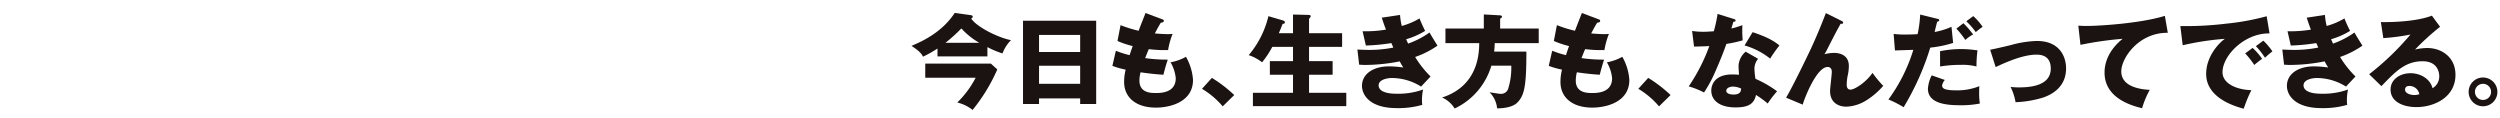 <svg xmlns="http://www.w3.org/2000/svg" width="637" height="30" viewBox="0 0 637 30"><path d="M251.591,14.363H238.876v-2a30.257,30.257,0,0,1-3.692,2.08c-.234-.468-.65-1.3-2.939-2.756,2.393-1.014,7.671-3.276,11.026-8.4l4.082.572c.233.026.494.13.494.442,0,.208-.209.312-.391.416,1.43,2.21,6.994,4.914,10.141,5.512a9.6,9.6,0,0,0-2.159,3.38A22.065,22.065,0,0,1,251.591,12ZM235.756,19.8V16.209h16.719l1.637,1.482a44.993,44.993,0,0,1-6.292,10.322,10.3,10.3,0,0,0-3.9-1.9A24.489,24.489,0,0,0,248.6,19.8Zm13.78-8.892a18.344,18.344,0,0,1-4.576-3.666,42.226,42.226,0,0,1-4.056,3.666Z" fill="#1a1311"/><path d="M264.746,25.075v1.431h-4.082V5.289h18.643V26.506h-4.082V25.075Zm10.479-11.83V8.9H264.746v4.342Zm0,8.112v-4.6H264.746v4.6Z" fill="#1a1311"/><path d="M296.1,4.9c.286.1.441.182.441.416,0,.363-.441.442-.754.468-.286.442-.6.962-1.534,2.73,1.378.13,2.7.182,3.251.182s.909-.026,1.273-.052a19.07,19.07,0,0,0-1.143,4.108,31.879,31.879,0,0,1-4.915-.234c-.312.7-.676,1.638-.936,2.288a39.94,39.94,0,0,0,5.773.39c-.5,1.4-.911,3.042-1.119,3.848-1.586-.1-3.379-.26-5.824-.624a8.5,8.5,0,0,0-.286,2.106c0,3.173,2.939,3.173,4.212,3.173,1.118,0,5.045,0,5.045-3.771a9.914,9.914,0,0,0-1.326-4.056,12.476,12.476,0,0,0,3.926-1.4,13.654,13.654,0,0,1,1.793,5.9c0,5.721-6.032,7.047-9.438,7.047-5.226,0-8.112-2.7-8.112-6.527a12.791,12.791,0,0,1,.39-3.146,21.827,21.827,0,0,1-3.381-.962l.885-3.848a24.407,24.407,0,0,0,3.51,1.118c.1-.338.286-.91.78-2.314a22.622,22.622,0,0,1-3.874-1.3l.78-4.03a32.693,32.693,0,0,0,4.6,1.43c.26-.7,1.508-3.874,1.768-4.524Z" fill="#1a1311"/><path d="M311.546,27.1a20.974,20.974,0,0,0-5.278-4.471l2.522-2.783a33.74,33.74,0,0,1,5.694,4.369Z" fill="#1a1311"/><path d="M329.46,8.461V3.7l3.9.1c.39,0,.6.079.6.365a.59.59,0,0,1-.182.364,2.438,2.438,0,0,1-.234.26V8.461h8.425v3.484h-8.425v3.64h6.007v3.458h-6.007v4.6h9.49v3.407H319.241V23.645H329.46v-4.6h-5.9V15.585h5.9v-3.64h-5.278a23.509,23.509,0,0,1-2.6,3.926,11.38,11.38,0,0,0-3.406-1.82,24.049,24.049,0,0,0,5.018-9.932l3.614,1.066c.286.077.572.208.572.493,0,.416-.39.391-.572.391-.312.858-.911,2.288-.962,2.392Z" fill="#1a1311"/><path d="M356.734,3.806a15.127,15.127,0,0,0,.442,2.809A18.706,18.706,0,0,0,361.7,4.691a31.681,31.681,0,0,0,1.43,3.172,19.181,19.181,0,0,1-4.836,2.132c.338.806.391.884.494,1.118a21.954,21.954,0,0,0,5.46-2.834c.286.572,1.742,2.886,2.028,3.354a23.34,23.34,0,0,1-5.694,2.886,25.212,25.212,0,0,0,3.927,4.966l-2.418,2.574a14.12,14.12,0,0,0-7.411-2.184c-1.092,0-3.406.364-3.406,1.872,0,1.248,1.4,2.133,4.524,2.133a18.791,18.791,0,0,0,6.812-1.067,11.805,11.805,0,0,0-.286,2.782,5.911,5.911,0,0,0,.078,1.119,22.051,22.051,0,0,1-6.526.832c-6.682,0-8.84-3.2-8.84-5.695,0-2.782,2.548-4.94,6.916-4.94a27.608,27.608,0,0,1,3.614.286,13.25,13.25,0,0,1-.91-1.56,46.44,46.44,0,0,1-8.684.91,15.776,15.776,0,0,1-1.664-.078l-.442-3.848c1.586.078,2.6.1,3.172.1a31.538,31.538,0,0,0,5.981-.6c-.131-.286-.209-.52-.5-1.144a49.811,49.811,0,0,1-6.5.624l-.832-3.64a31.3,31.3,0,0,0,5.955-.416c-.6-1.56-.78-2.184-1.066-3.042Z" fill="#1a1311"/><path d="M392.068,7.265v3.718H380.862c-.026.962-.1,1.638-.156,2.158h8.217c0,8.788-.494,11.181-2.341,13.027-1.326,1.325-4.16,1.456-5.122,1.429a6.609,6.609,0,0,0-1.924-4.082c.7.1,2.47.391,2.731.391a1.919,1.919,0,0,0,2.08-1.509,17.959,17.959,0,0,0,.727-5.668H380a17.545,17.545,0,0,1-9.36,10.921,7.023,7.023,0,0,0-3.2-2.808c4.628-1.457,9.465-5.227,9.465-13.859H368.3V7.265h9.776V3.677l4.16.234c.156,0,.468.078.468.364,0,.208-.286.39-.468.468V7.265Z" fill="#1a1311"/><path d="M407.278,4.9c.286.1.442.182.442.416,0,.363-.442.442-.754.468-.286.442-.6.962-1.534,2.73,1.378.13,2.7.182,3.251.182s.909-.026,1.273-.052a19.136,19.136,0,0,0-1.144,4.108,31.887,31.887,0,0,1-4.915-.234c-.311.7-.675,1.638-.935,2.288a39.92,39.92,0,0,0,5.772.39c-.494,1.4-.91,3.042-1.118,3.848-1.586-.1-3.38-.26-5.824-.624a8.5,8.5,0,0,0-.286,2.106c0,3.173,2.938,3.173,4.212,3.173,1.118,0,5.045,0,5.045-3.771a9.929,9.929,0,0,0-1.326-4.056,12.46,12.46,0,0,0,3.925-1.4,13.653,13.653,0,0,1,1.794,5.9c0,5.721-6.032,7.047-9.438,7.047-5.226,0-8.113-2.7-8.113-6.527A12.78,12.78,0,0,1,398,17.743a21.827,21.827,0,0,1-3.381-.962l.885-3.848a24.366,24.366,0,0,0,3.51,1.118c.1-.338.286-.91.78-2.314a22.593,22.593,0,0,1-3.874-1.3l.779-4.03a32.7,32.7,0,0,0,4.6,1.43c.26-.7,1.508-3.874,1.767-4.524Z" fill="#1a1311"/><path d="M422.722,27.1a20.982,20.982,0,0,0-5.279-4.471l2.523-2.783a33.783,33.783,0,0,1,5.694,4.369Z" fill="#1a1311"/><path d="M431.146,7.889a18.6,18.6,0,0,0,2.886.208c.754,0,1.533-.052,2.652-.13a40.206,40.206,0,0,0,.962-4.42l4.083,1.274c.363.1.493.208.493.416,0,.312-.416.312-.546.312-.077.182-.416,1.378-.52,1.716a22.208,22.208,0,0,0,2.808-.858,27.458,27.458,0,0,0,.078,3.874,34.406,34.406,0,0,1-4.16.91c-.363,1.066-1.248,3.458-2.653,6.656a34.425,34.425,0,0,1-3.042,5.72,20.591,20.591,0,0,0-3.9-1.559,46.652,46.652,0,0,0,5.252-10.271c-.6.052-3.094.13-3.9.13Zm16.823,7.1a3.86,3.86,0,0,0-.937,2.548,18.451,18.451,0,0,0,.26,2.548,27.745,27.745,0,0,1,5.513,3.173,25.9,25.9,0,0,0-2.393,3.12,23.167,23.167,0,0,0-2.989-2.185c-.494,2.444-2.211,3.173-5.2,3.173-4.134,0-6.188-1.847-6.188-4.291,0-.494.1-4.108,5.356-4.108.728,0,1.248.052,1.716.078-.026-.182-.129-2.054-.129-2.262a5.062,5.062,0,0,1,1.819-3.614Zm-6.448,7.072c-.729,0-1.665.365-1.665,1.066,0,.624.754.963,1.846.963,1.768,0,1.872-.859,1.95-1.509A5.051,5.051,0,0,0,441.521,22.059ZM446.564,8.2c4.134,1.352,5.668,2.444,6.838,3.38a33.807,33.807,0,0,0-2.366,3.354,18.631,18.631,0,0,0-6.525-3.354Z" fill="#1a1311"/><path d="M469.21,5.315c.234.1.416.234.416.468,0,.338-.39.311-.624.26-.962,1.69-2.184,4.056-3.562,6.786-.26.494-.364.65-.572.988a10.324,10.324,0,0,1,2.418-.338c1.612,0,3.8.624,3.8,3.328a11.712,11.712,0,0,1-.233,2.184,12.243,12.243,0,0,0-.313,2.548c0,.677.182,1.3.988,1.3.911,0,3.745-1.639,5.59-4.265a28.042,28.042,0,0,0,2.731,3.3,19.273,19.273,0,0,1-4.42,3.77,10.318,10.318,0,0,1-4.967,1.534c-2.418,0-4.16-1.378-4.16-3.952,0-.78.442-4.212.442-4.914,0-.936-.52-1.248-1.066-1.248-2.808,0-5.928,8.034-6.344,9.594l-4.238-1.768c1.664-2.782,5.433-10.582,6.24-12.3,1.638-3.536,2.678-6.11,3.9-9.256Z" fill="#1a1311"/><path d="M493.677,4.8c.208.051.441.1.441.338,0,.286-.363.364-.519.39-.13.416-.573,2.262-.651,2.626a18.754,18.754,0,0,0,4.291-1.326l.416,4.108a29.181,29.181,0,0,1-5.824,1.2,67.425,67.425,0,0,1-6.787,15.184,26,26,0,0,0-3.874-1.975A42.163,42.163,0,0,0,487.515,12.7c-.729.026-4.031.13-4.681.156L482.5,8.643a22.5,22.5,0,0,0,2.939.156c.988,0,2.183-.026,3.171-.1a30.8,30.8,0,0,0,.651-4.992Zm1.872,15.574a2.846,2.846,0,0,0-.7,1.4c0,.832.754,1.248,3.77,1.248a15.057,15.057,0,0,0,5.72-1.066c-.025.494-.052.806-.052,1.509a17.437,17.437,0,0,0,.182,2.912,23.891,23.891,0,0,1-4.706.442c-3.12,0-8.529-.157-8.529-4.213a8.891,8.891,0,0,1,.962-3.406Zm-1.222-7.332a28.108,28.108,0,0,1,5.356-.546,30.15,30.15,0,0,1,4.186.338,30.035,30.035,0,0,0-.26,4.108,13.972,13.972,0,0,0-4-.416,32.089,32.089,0,0,0-5.277.416Zm5.954-7.124a23.348,23.348,0,0,1,2.47,2.86,9.188,9.188,0,0,0-1.977,1.4,24.882,24.882,0,0,0-2.287-2.886Zm2.5-1.82a15.215,15.215,0,0,1,2.392,2.73,19.734,19.734,0,0,0-1.742,1.352,18.6,18.6,0,0,0-2.418-2.756Z" fill="#1a1311"/><path d="M507.092,12.673c1.014-.182,3.822-.832,5.2-1.17A27.485,27.485,0,0,1,519,10.437c5.9,0,7.436,4.134,7.436,6.968,0,4.03-2.548,6.267-5.72,7.41a26.93,26.93,0,0,1-7.151,1.222,14.256,14.256,0,0,0-1.274-3.9,14.865,14.865,0,0,0,2.185.13c3.8,0,8.059-.806,8.059-4.81,0-2.808-1.794-3.536-3.613-3.536-3.641,0-8.269,2.158-10.427,3.172Z" fill="#1a1311"/><path d="M552.36,8.357c-7.435-.078-11.856,6.448-11.856,9.828,0,4.316,5.876,4.628,7.255,4.706a22.774,22.774,0,0,0-1.95,4.681c-4.551-1.066-9.569-3.484-9.569-9.075,0-4.784,3.588-7.774,4.6-8.606A88.174,88.174,0,0,0,530.1,11.425l-.546-4.888c.572.026,1.118.078,1.95.078,3.822,0,14.2-.729,20.1-2.574Z" fill="#1a1311"/><path d="M578.282,8.513c-6.422-.1-11.986,5.668-11.986,9.88,0,3.016,3.822,4.5,7.358,4.576A35.064,35.064,0,0,0,571.7,27.7c-2.1-.571-9.568-2.651-9.568-8.866,0-4.81,3.718-8.268,4.784-8.944a70.925,70.925,0,0,0-10.765,1.638l-.6-4.888a84.252,84.252,0,0,0,11.57-.6,62.515,62.515,0,0,0,10.427-1.9Zm-4.316,3.692a16.186,16.186,0,0,1,2.419,2.782c-.729.52-1.093.806-2,1.56a20.934,20.934,0,0,0-2.314-2.938Zm2.73-1.846a16.5,16.5,0,0,1,2.315,2.73c-.651.494-1.092.884-1.9,1.612a19.25,19.25,0,0,0-2.314-2.938Z" fill="#1a1311"/><path d="M592.4,3.806a15.127,15.127,0,0,0,.442,2.809,18.686,18.686,0,0,0,4.524-1.924A31.417,31.417,0,0,0,598.8,7.863a19.2,19.2,0,0,1-4.837,2.132c.338.806.391.884.494,1.118a21.972,21.972,0,0,0,5.46-2.834c.286.572,1.742,2.886,2.028,3.354a23.34,23.34,0,0,1-5.694,2.886,25.212,25.212,0,0,0,3.927,4.966l-2.419,2.574a14.116,14.116,0,0,0-7.41-2.184c-1.092,0-3.407.364-3.407,1.872,0,1.248,1.4,2.133,4.525,2.133a18.791,18.791,0,0,0,6.812-1.067,11.861,11.861,0,0,0-.286,2.782,5.911,5.911,0,0,0,.078,1.119,22.051,22.051,0,0,1-6.526.832c-6.683,0-8.84-3.2-8.84-5.695,0-2.782,2.548-4.94,6.916-4.94a27.62,27.62,0,0,1,3.614.286,13.25,13.25,0,0,1-.91-1.56,46.44,46.44,0,0,1-8.684.91,15.776,15.776,0,0,1-1.664-.078l-.443-3.848c1.587.078,2.6.1,3.173.1a31.521,31.521,0,0,0,5.98-.6c-.13-.286-.207-.52-.494-1.144a49.811,49.811,0,0,1-6.5.624l-.832-3.64a31.307,31.307,0,0,0,5.956-.416c-.6-1.56-.781-2.184-1.067-3.042Z" fill="#1a1311"/><path d="M621.728,6.823a64.158,64.158,0,0,0-6.371,5.8,14.121,14.121,0,0,1,3.121-.39c3.536,0,7.176,2.236,7.176,6.838,0,5.72-5.434,8.216-9.932,8.216-3.355,0-6.605-1.325-6.605-4.472,0-2.574,2.393-4.16,5.1-4.16,2.443,0,4.992,1.378,5.59,3.822a3.438,3.438,0,0,0,1.716-3.068c0-.624-.208-3.8-4.239-3.8-4.393,0-6.889,2.574-10.5,6.344l-3.12-3.042A68.865,68.865,0,0,0,614.187,8.8a53.848,53.848,0,0,1-6.916.91l-.624-4.082c1.014.026,8.529.1,13-1.638ZM613.9,21.9c-.883,0-1.091.494-1.091.937,0,.987,1.456,1.378,2.339,1.378a4.308,4.308,0,0,0,1.3-.208A2.552,2.552,0,0,0,613.9,21.9Z" fill="#1a1311"/><path d="M636.339,23.411a3.666,3.666,0,1,1-3.666-3.666A3.683,3.683,0,0,1,636.339,23.411Zm-5.721,0a2.055,2.055,0,1,0,2.055-2.054A2.043,2.043,0,0,0,630.618,23.411Z" fill="#1a1311"/><rect width="637" height="30" fill="none"/></svg>